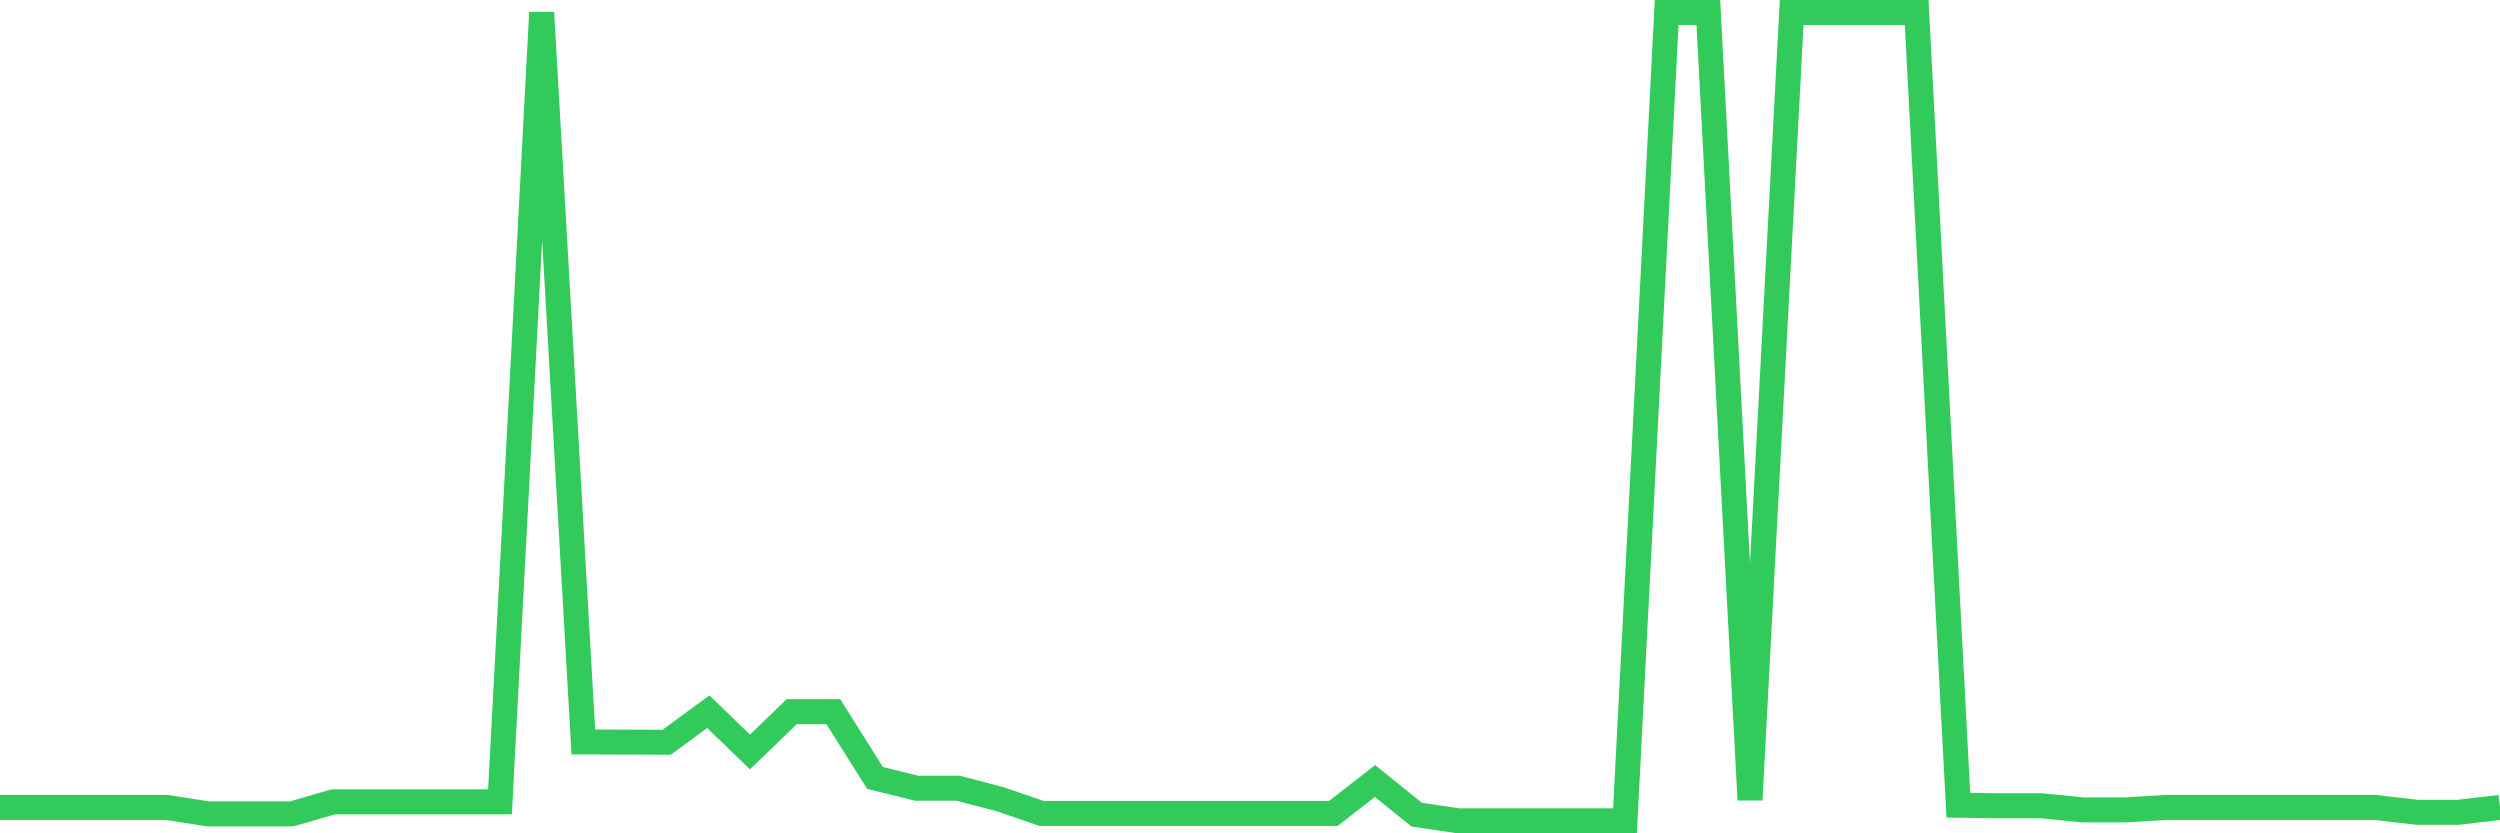 <svg
  xmlns="http://www.w3.org/2000/svg"
  xmlns:xlink="http://www.w3.org/1999/xlink"
  width="120"
  height="40"
  viewBox="0 0 120 40"
  preserveAspectRatio="none"
>
  <polyline
    points="0,38.756 2,38.756 4,38.756 6,38.756 8,38.756 10,39.067 12,39.067 14,39.067 16,38.487 18,38.487 20,38.487 22,38.487 24,38.487 26,0.6 28,35.613 30,35.621 32,35.628 34,34.162 36,36.095 38,34.162 40,34.162 42,37.34 44,37.836 46,37.836 48,38.36 50,39.046 52,39.046 54,39.046 56,39.046 58,39.046 60,39.046 62,39.046 64,39.046 66,37.489 68,39.103 70,39.4 72,39.4 74,39.4 76,39.4 78,39.4 80,0.6 82,0.6 84,38.395 86,0.6 88,0.6 90,0.6 92,0.6 94,38.65 96,38.678 98,38.678 100,38.876 102,38.876 104,38.756 106,38.756 108,38.756 110,38.756 112,38.756 114,38.756 116,38.989 118,38.989 120,38.756"
    fill="none"
    stroke="#32ca5b"
    stroke-width="1.2"
  >
  </polyline>
</svg>